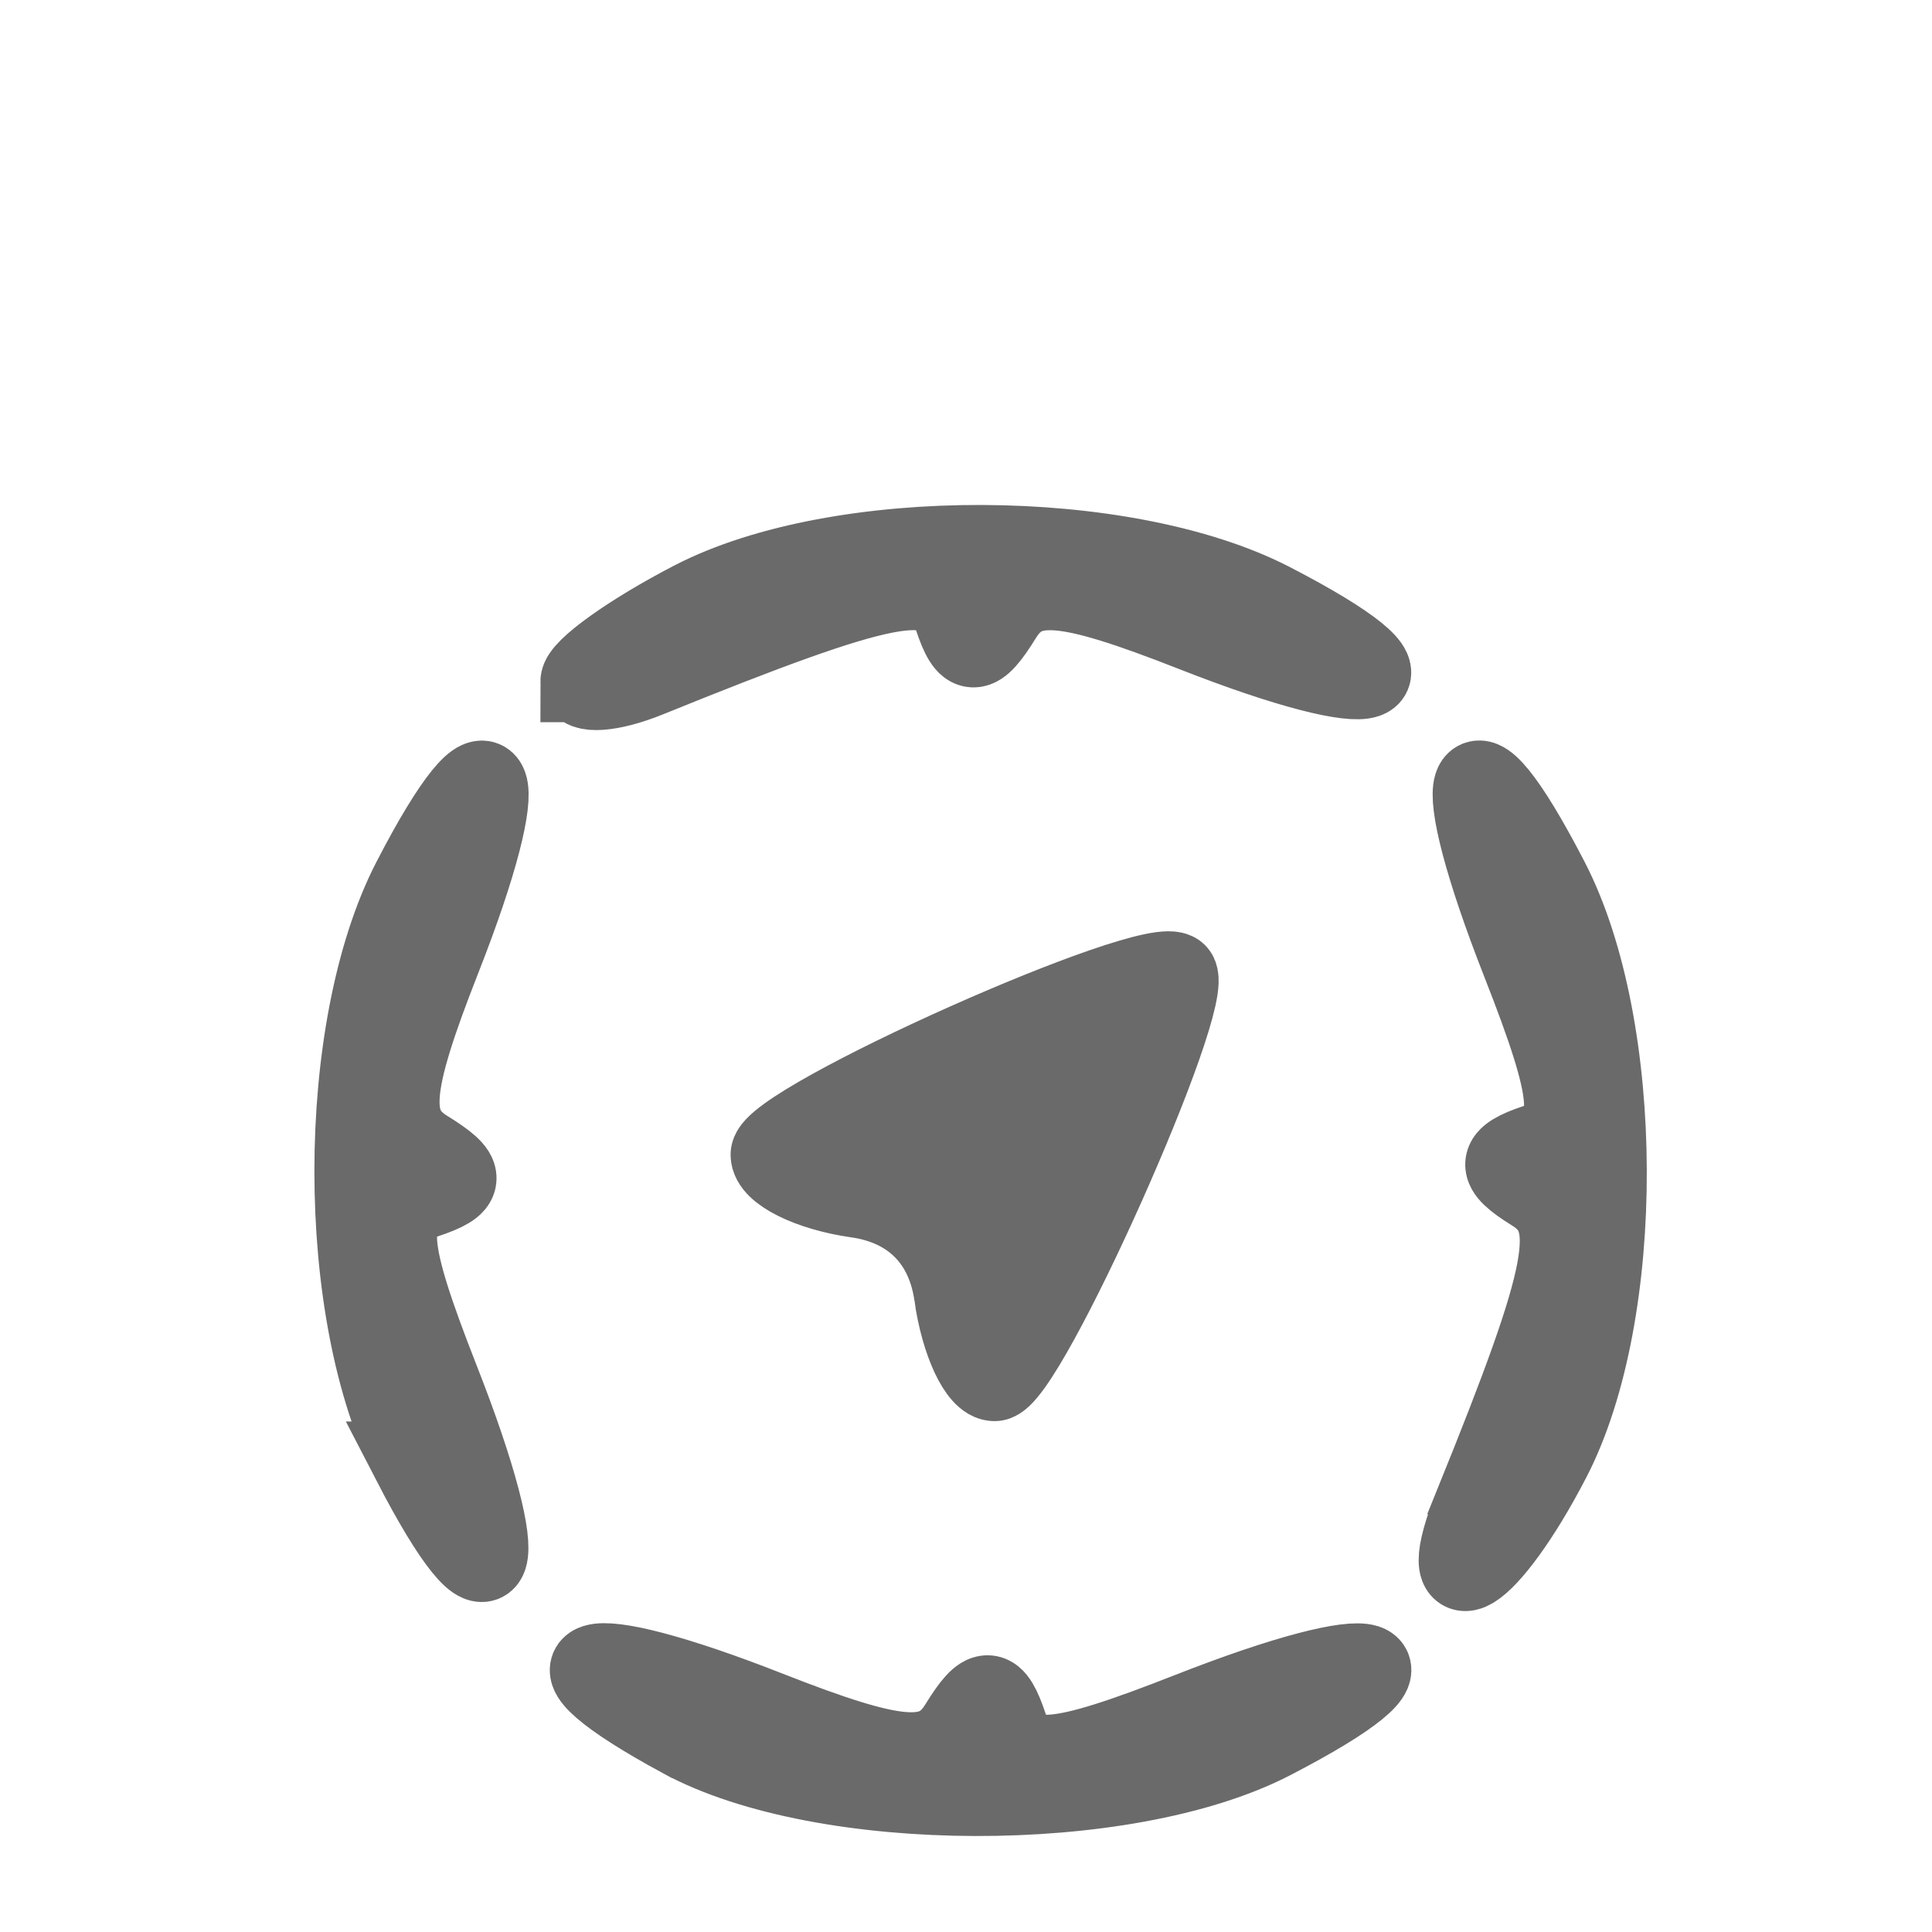 <?xml version="1.0" encoding="UTF-8" standalone="no"?>
<svg
   xmlns:dc="http://purl.org/dc/elements/1.1/"
   xmlns:cc="http://creativecommons.org/ns#"
   xmlns:rdf="http://www.w3.org/1999/02/22-rdf-syntax-ns#"
   xmlns:svg="http://www.w3.org/2000/svg"
   xmlns="http://www.w3.org/2000/svg"
   xmlns:sodipodi="http://sodipodi.sourceforge.net/DTD/sodipodi-0.dtd"
   xmlns:inkscape="http://www.inkscape.org/namespaces/inkscape"
   sodipodi:docname="nav.svg"
   inkscape:version="1.0 (4035a4fb49, 2020-05-01)"
   id="svg8"
   version="1.1"
   viewBox="0 0 41.01 41.01"
   height="155"
   width="155">
  <defs
     id="defs2" />
  <sodipodi:namedview
     units="px"
     showgrid="false"
     inkscape:document-rotation="0"
     inkscape:current-layer="layer1"
     inkscape:document-units="mm"
     inkscape:cy="270.75769"
     inkscape:cx="-46.427367"
     inkscape:zoom="0.951667"
     inkscape:pageshadow="2"
     inkscape:pageopacity="0.0"
     borderopacity="1.0"
     bordercolor="#666666"
     pagecolor="#ffffff"
     id="base" />
  <g
     id="layer1"
     inkscape:groupmode="layer"
     inkscape:label="Layer 1">
    <path
       id="path40"
       d="m 14.483,36.882 c -3.312,-1.795 -2.209,-2.134 1.809,-0.556 2.767,1.087 3.564,1.146 4.084,0.304 0.526,-0.851 0.714,-0.845 1.006,0.031 0.29,0.871 1.034,0.813 3.876,-0.304 4.14,-1.626 5.259,-1.264 1.73,0.561 -3.104,1.605 -9.51,1.587 -12.505,-0.036 z m -5.725,-5.847 c -1.63,-3.153 -1.63,-9.194 0,-12.347 1.809,-3.498 2.194,-2.426 0.592,1.651 -1.087,2.766 -1.146,3.564 -0.304,4.084 0.851,0.526 0.845,0.714 -0.032,1.006 -0.871,0.29 -0.813,1.034 0.304,3.876 1.626,4.14 1.264,5.259 -0.561,1.73 z M 31.311,31.93 c 2.026,-5 2.22,-6.043 1.233,-6.653 -0.792,-0.49 -0.777,-0.7 0.069,-0.982 0.871,-0.29 0.813,-1.034 -0.304,-3.876 -1.626,-4.14 -1.264,-5.259 0.561,-1.73 1.616,3.124 1.635,9.185 0.039,12.271 -1.326,2.563 -2.544,3.302 -1.598,0.97 z M 20.264,27.487 c -0.167,-1.168 -0.908,-1.91 -2.076,-2.076 -1,-0.142 -1.818,-0.548 -1.818,-0.902 0,-0.674 8.133,-4.304 8.599,-3.838 0.442,0.442 -3.217,8.633 -3.857,8.633 -0.325,0 -0.707,-0.818 -0.849,-1.817 z M 12.333,14.468 c 0,-0.258 1.072,-1.024 2.383,-1.702 3.086,-1.596 9.147,-1.577 12.272,0.039 3.498,1.809 2.426,2.193 -1.65,0.592 -2.767,-1.087 -3.564,-1.146 -4.084,-0.304 -0.522,0.845 -0.713,0.847 -0.991,0.014 -0.339,-1.016 -1.421,-0.807 -6.515,1.258 -0.778,0.315 -1.414,0.362 -1.414,0.103 z"
       style="fill:#6a6a6a;fill-opacity:1;stroke:#6a6a6a;stroke-width:1.724;stroke-miterlimit:4;stroke-dasharray:none;stroke-dashoffset:0;stroke-opacity:1" />
  </g>
</svg>
